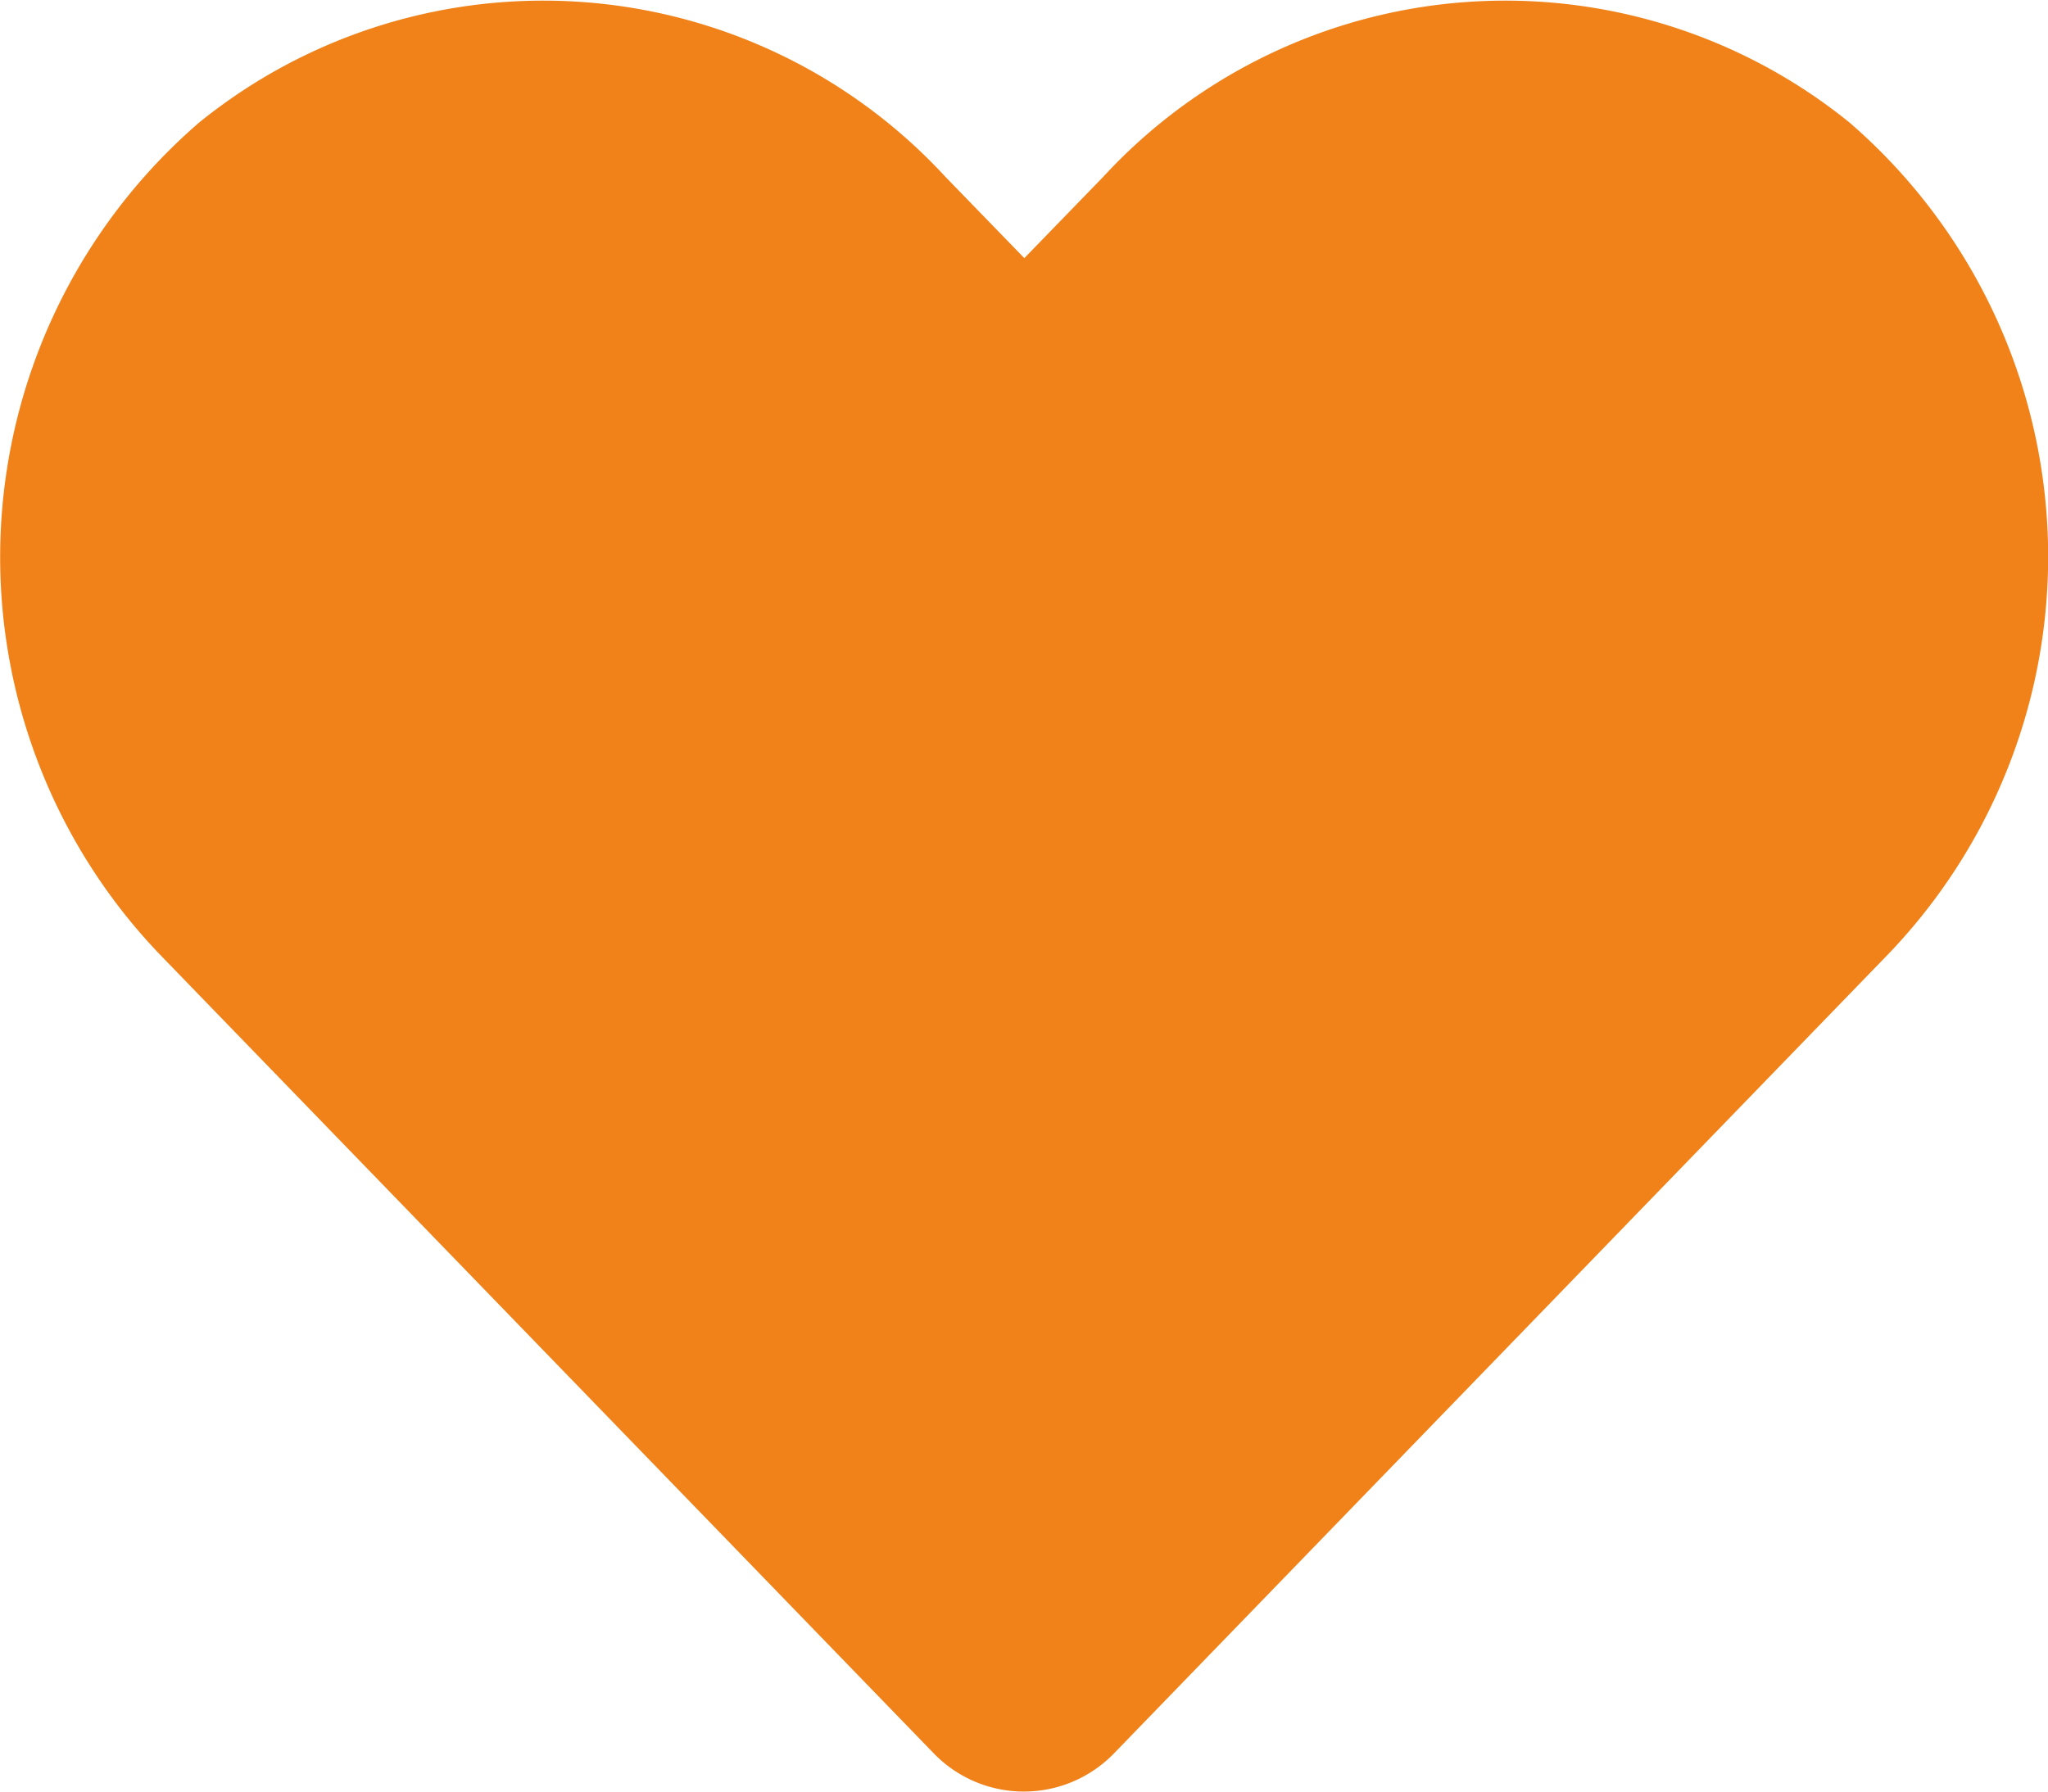 <svg id="Coeur" xmlns="http://www.w3.org/2000/svg" width="25.47" height="22.287" viewBox="0 0 25.47 22.287">
  <path id="Icon_awesome-heart" data-name="Icon awesome-heart" d="M23,3.772a6.8,6.8,0,0,0-9.282.677l-.98,1.01-.98-1.01a6.8,6.8,0,0,0-9.282-.677A7.143,7.143,0,0,0,1.98,14.114l9.626,9.939a1.56,1.56,0,0,0,2.253,0l9.626-9.939A7.139,7.139,0,0,0,23,3.772Z" transform="translate(0.001 -2.248)" fill="#f08219"/>
</svg>
